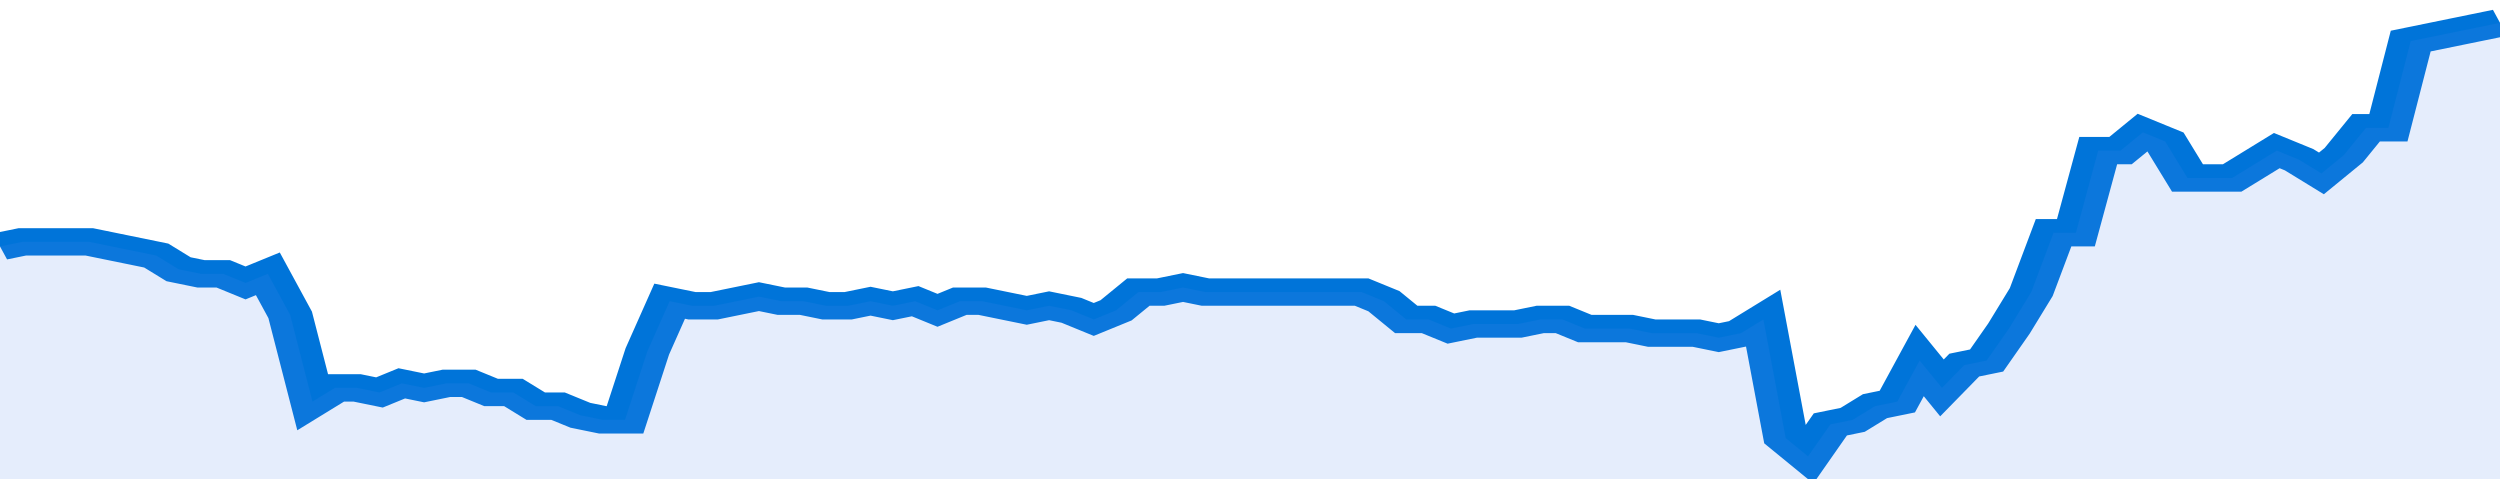 <svg xmlns="http://www.w3.org/2000/svg" viewBox="0 0 336 105" width="120" height="23" preserveAspectRatio="none">
				 <polyline fill="none" stroke="#0074d9" stroke-width="6" points="0, 54 3, 53 6, 53 9, 53 12, 53 15, 54 18, 55 21, 56 24, 59 27, 60 30, 60 33, 62 36, 60 39, 69 42, 88 45, 85 48, 85 51, 86 54, 84 57, 85 60, 84 63, 84 66, 86 69, 86 72, 89 75, 89 78, 91 81, 92 84, 92 87, 77 90, 66 93, 67 96, 67 99, 66 102, 65 105, 66 108, 66 111, 67 114, 67 117, 66 120, 67 123, 66 126, 68 129, 66 132, 66 135, 67 138, 68 141, 67 144, 68 147, 70 150, 68 153, 64 156, 64 159, 63 162, 64 165, 64 168, 64 171, 64 174, 64 177, 64 180, 64 183, 64 186, 66 189, 70 192, 70 195, 72 198, 71 201, 71 204, 71 207, 70 210, 70 213, 72 216, 72 219, 72 222, 73 225, 73 228, 73 231, 74 234, 73 237, 70 240, 96 243, 100 246, 93 249, 92 252, 89 255, 88 258, 79 261, 85 264, 80 267, 79 270, 72 273, 64 276, 51 279, 51 282, 33 285, 33 288, 29 291, 31 294, 39 297, 39 300, 39 303, 36 306, 33 309, 35 312, 38 315, 34 318, 28 321, 28 324, 9 327, 8 330, 7 333, 6 336, 5 336, 5 "> </polyline>
				 <polygon fill="#5085ec" opacity="0.15" points="0, 105 0, 54 3, 53 6, 53 9, 53 12, 53 15, 54 18, 55 21, 56 24, 59 27, 60 30, 60 33, 62 36, 60 39, 69 42, 88 45, 85 48, 85 51, 86 54, 84 57, 85 60, 84 63, 84 66, 86 69, 86 72, 89 75, 89 78, 91 81, 92 84, 92 87, 77 90, 66 93, 67 96, 67 99, 66 102, 65 105, 66 108, 66 111, 67 114, 67 117, 66 120, 67 123, 66 126, 68 129, 66 132, 66 135, 67 138, 68 141, 67 144, 68 147, 70 150, 68 153, 64 156, 64 159, 63 162, 64 165, 64 168, 64 171, 64 174, 64 177, 64 180, 64 183, 64 186, 66 189, 70 192, 70 195, 72 198, 71 201, 71 204, 71 207, 70 210, 70 213, 72 216, 72 219, 72 222, 73 225, 73 228, 73 231, 74 234, 73 237, 70 240, 96 243, 100 246, 93 249, 92 252, 89 255, 88 258, 79 261, 85 264, 80 267, 79 270, 72 273, 64 276, 51 279, 51 282, 33 285, 33 288, 29 291, 31 294, 39 297, 39 300, 39 303, 36 306, 33 309, 35 312, 38 315, 34 318, 28 321, 28 324, 9 327, 8 330, 7 333, 6 336, 5 336, 105 "></polygon>
			</svg>